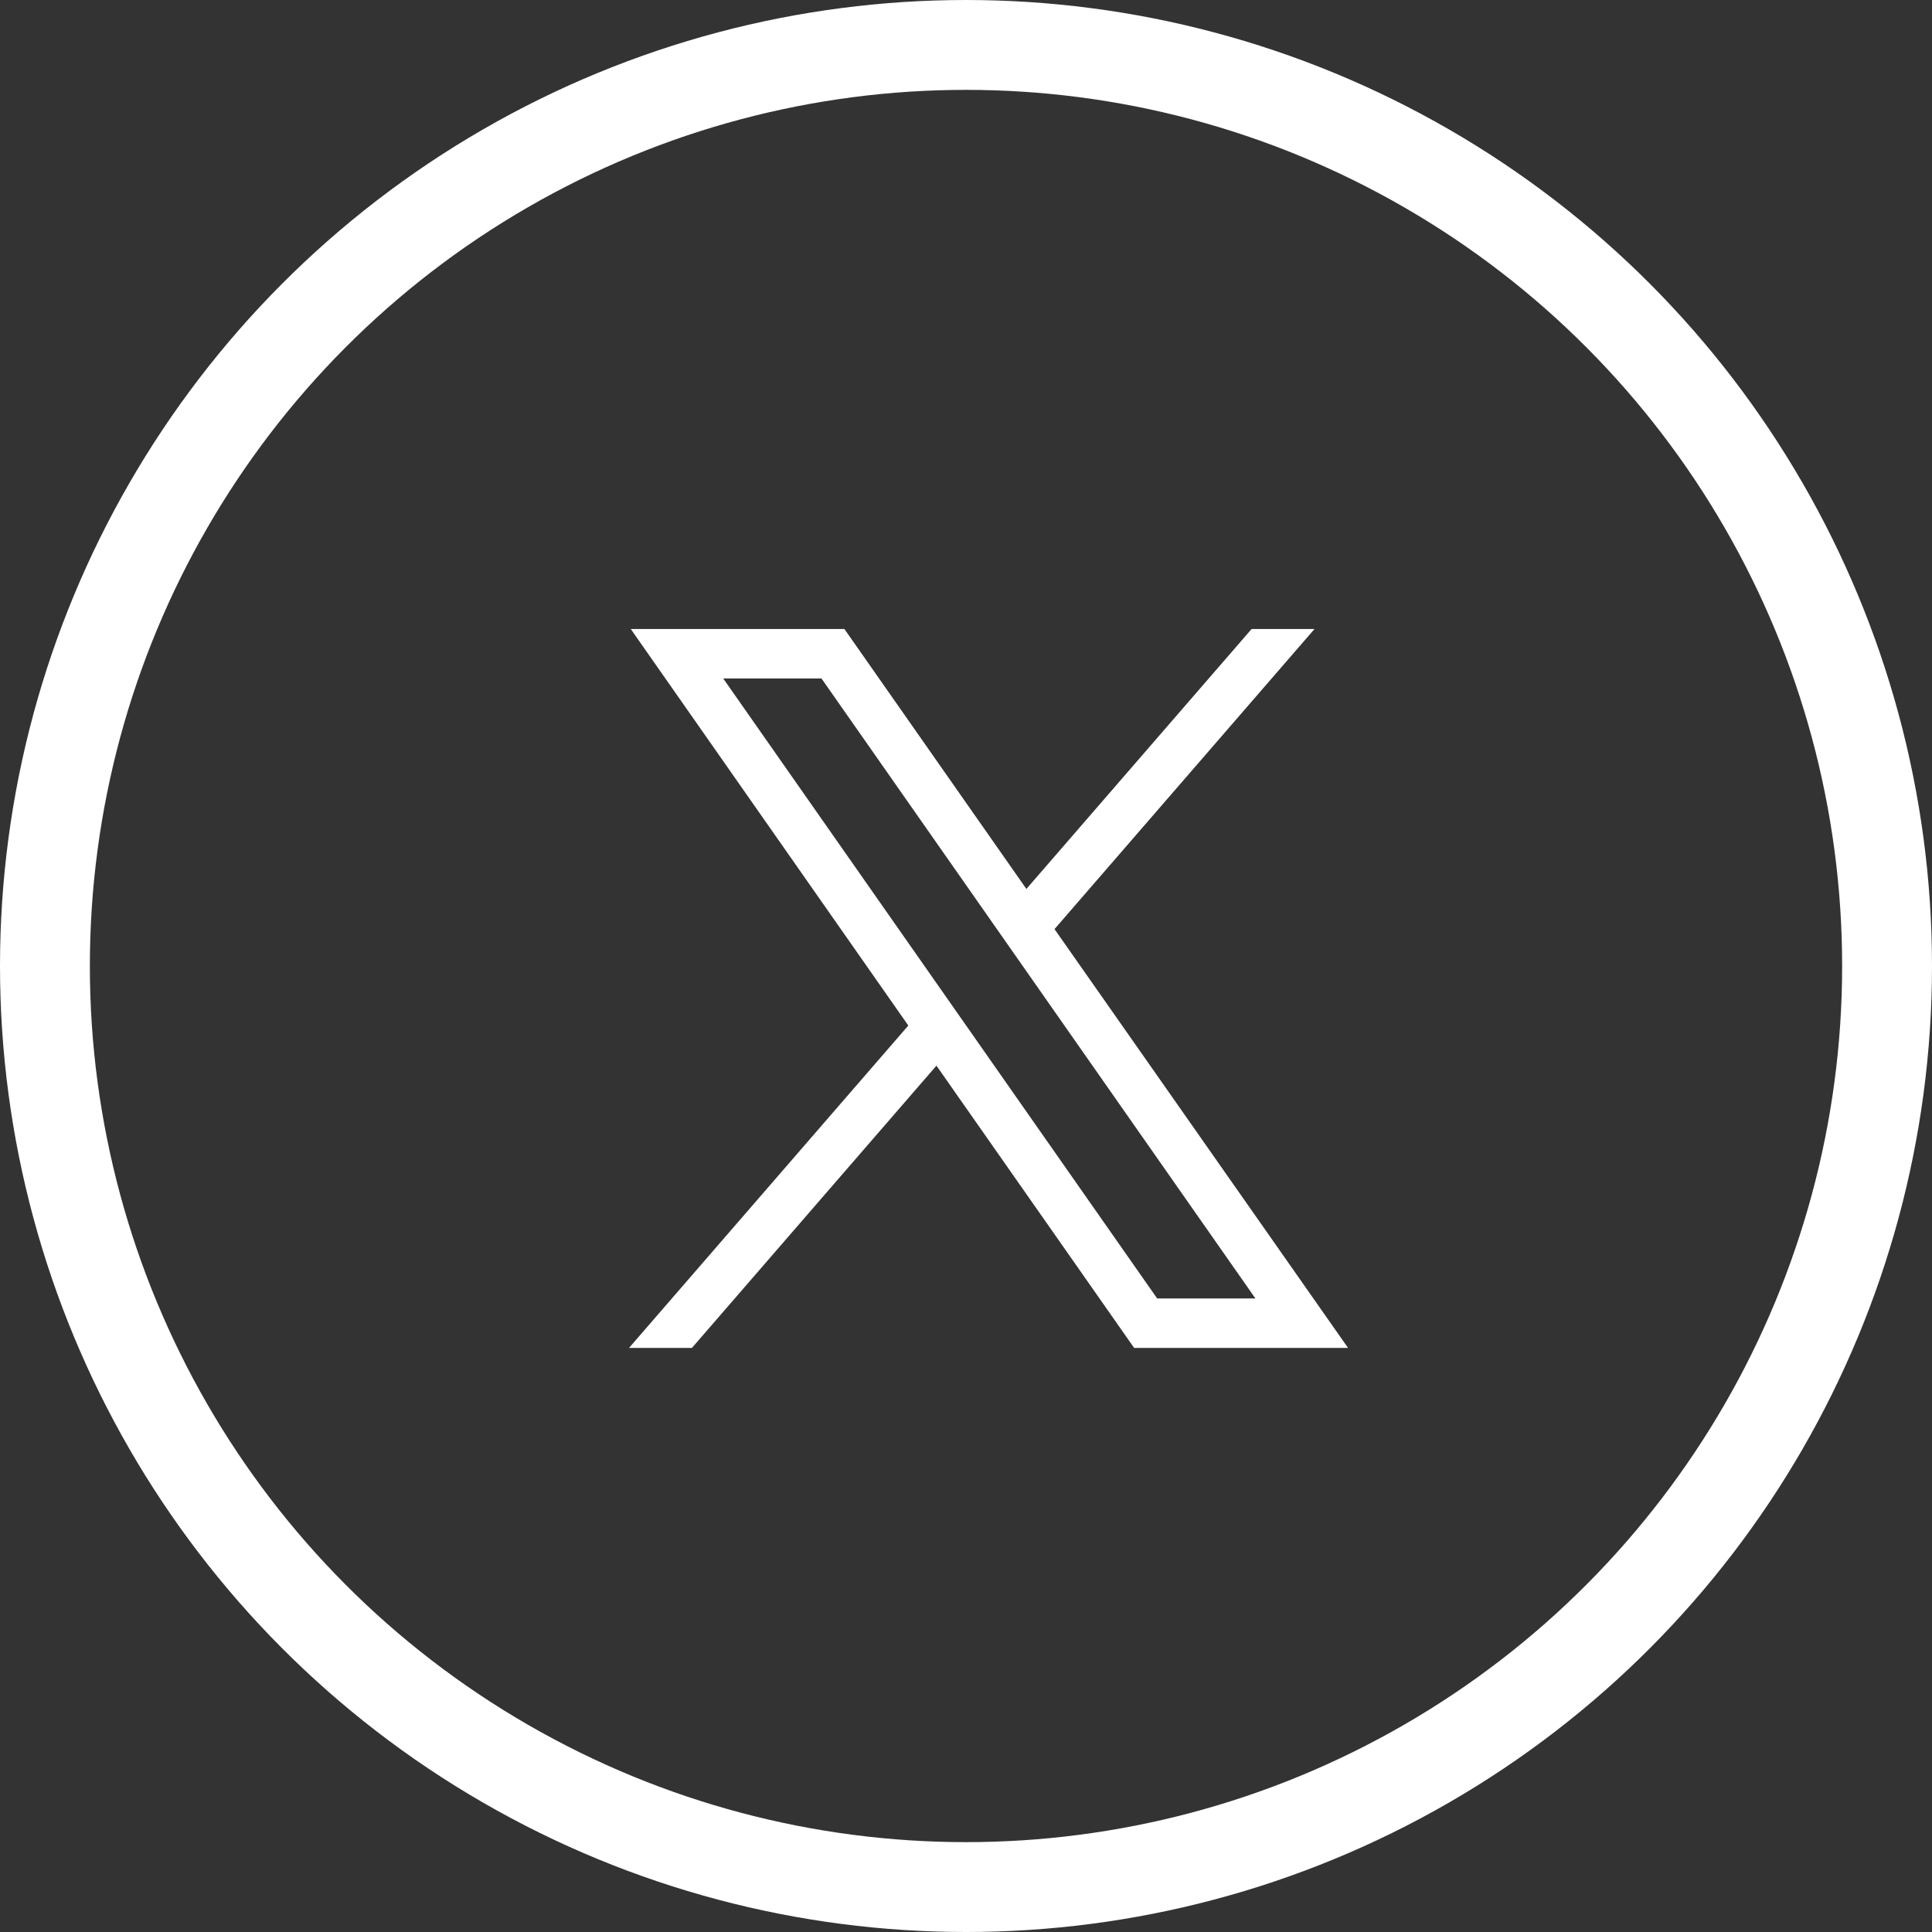 <svg xmlns="http://www.w3.org/2000/svg" width="43" height="43" viewBox="0 0 43 43"><rect x="0" y="0" width="43" height="43" fill="#333333" stroke="none"/><g id="Group_20002" data-name="Group 20002" transform="translate(9986 -5573)"><g id="Ellipse_71" data-name="Ellipse 71" transform="translate(-9986 5573)" fill="none" stroke="#fff" stroke-width="2"><circle cx="21.5" cy="21.5" r="21.5" stroke="none"></circle><circle cx="21.5" cy="21.5" r="20.5" fill="none"></circle></g><path id="Twitter_Logo_-_1" data-name="Twitter Logo - 1" d="M536.369,331.731l6.177,8.825-6.216,7.175h1.4l5.442-6.282,4.4,6.282h4.761L545.8,338.41l5.786-6.679h-1.4l-5.012,5.785-4.05-5.785Zm2.057,1.1h2.187l9.659,13.8h-2.187Z" transform="translate(-10508.33 5255.269)" fill="#fff"></path></g></svg>